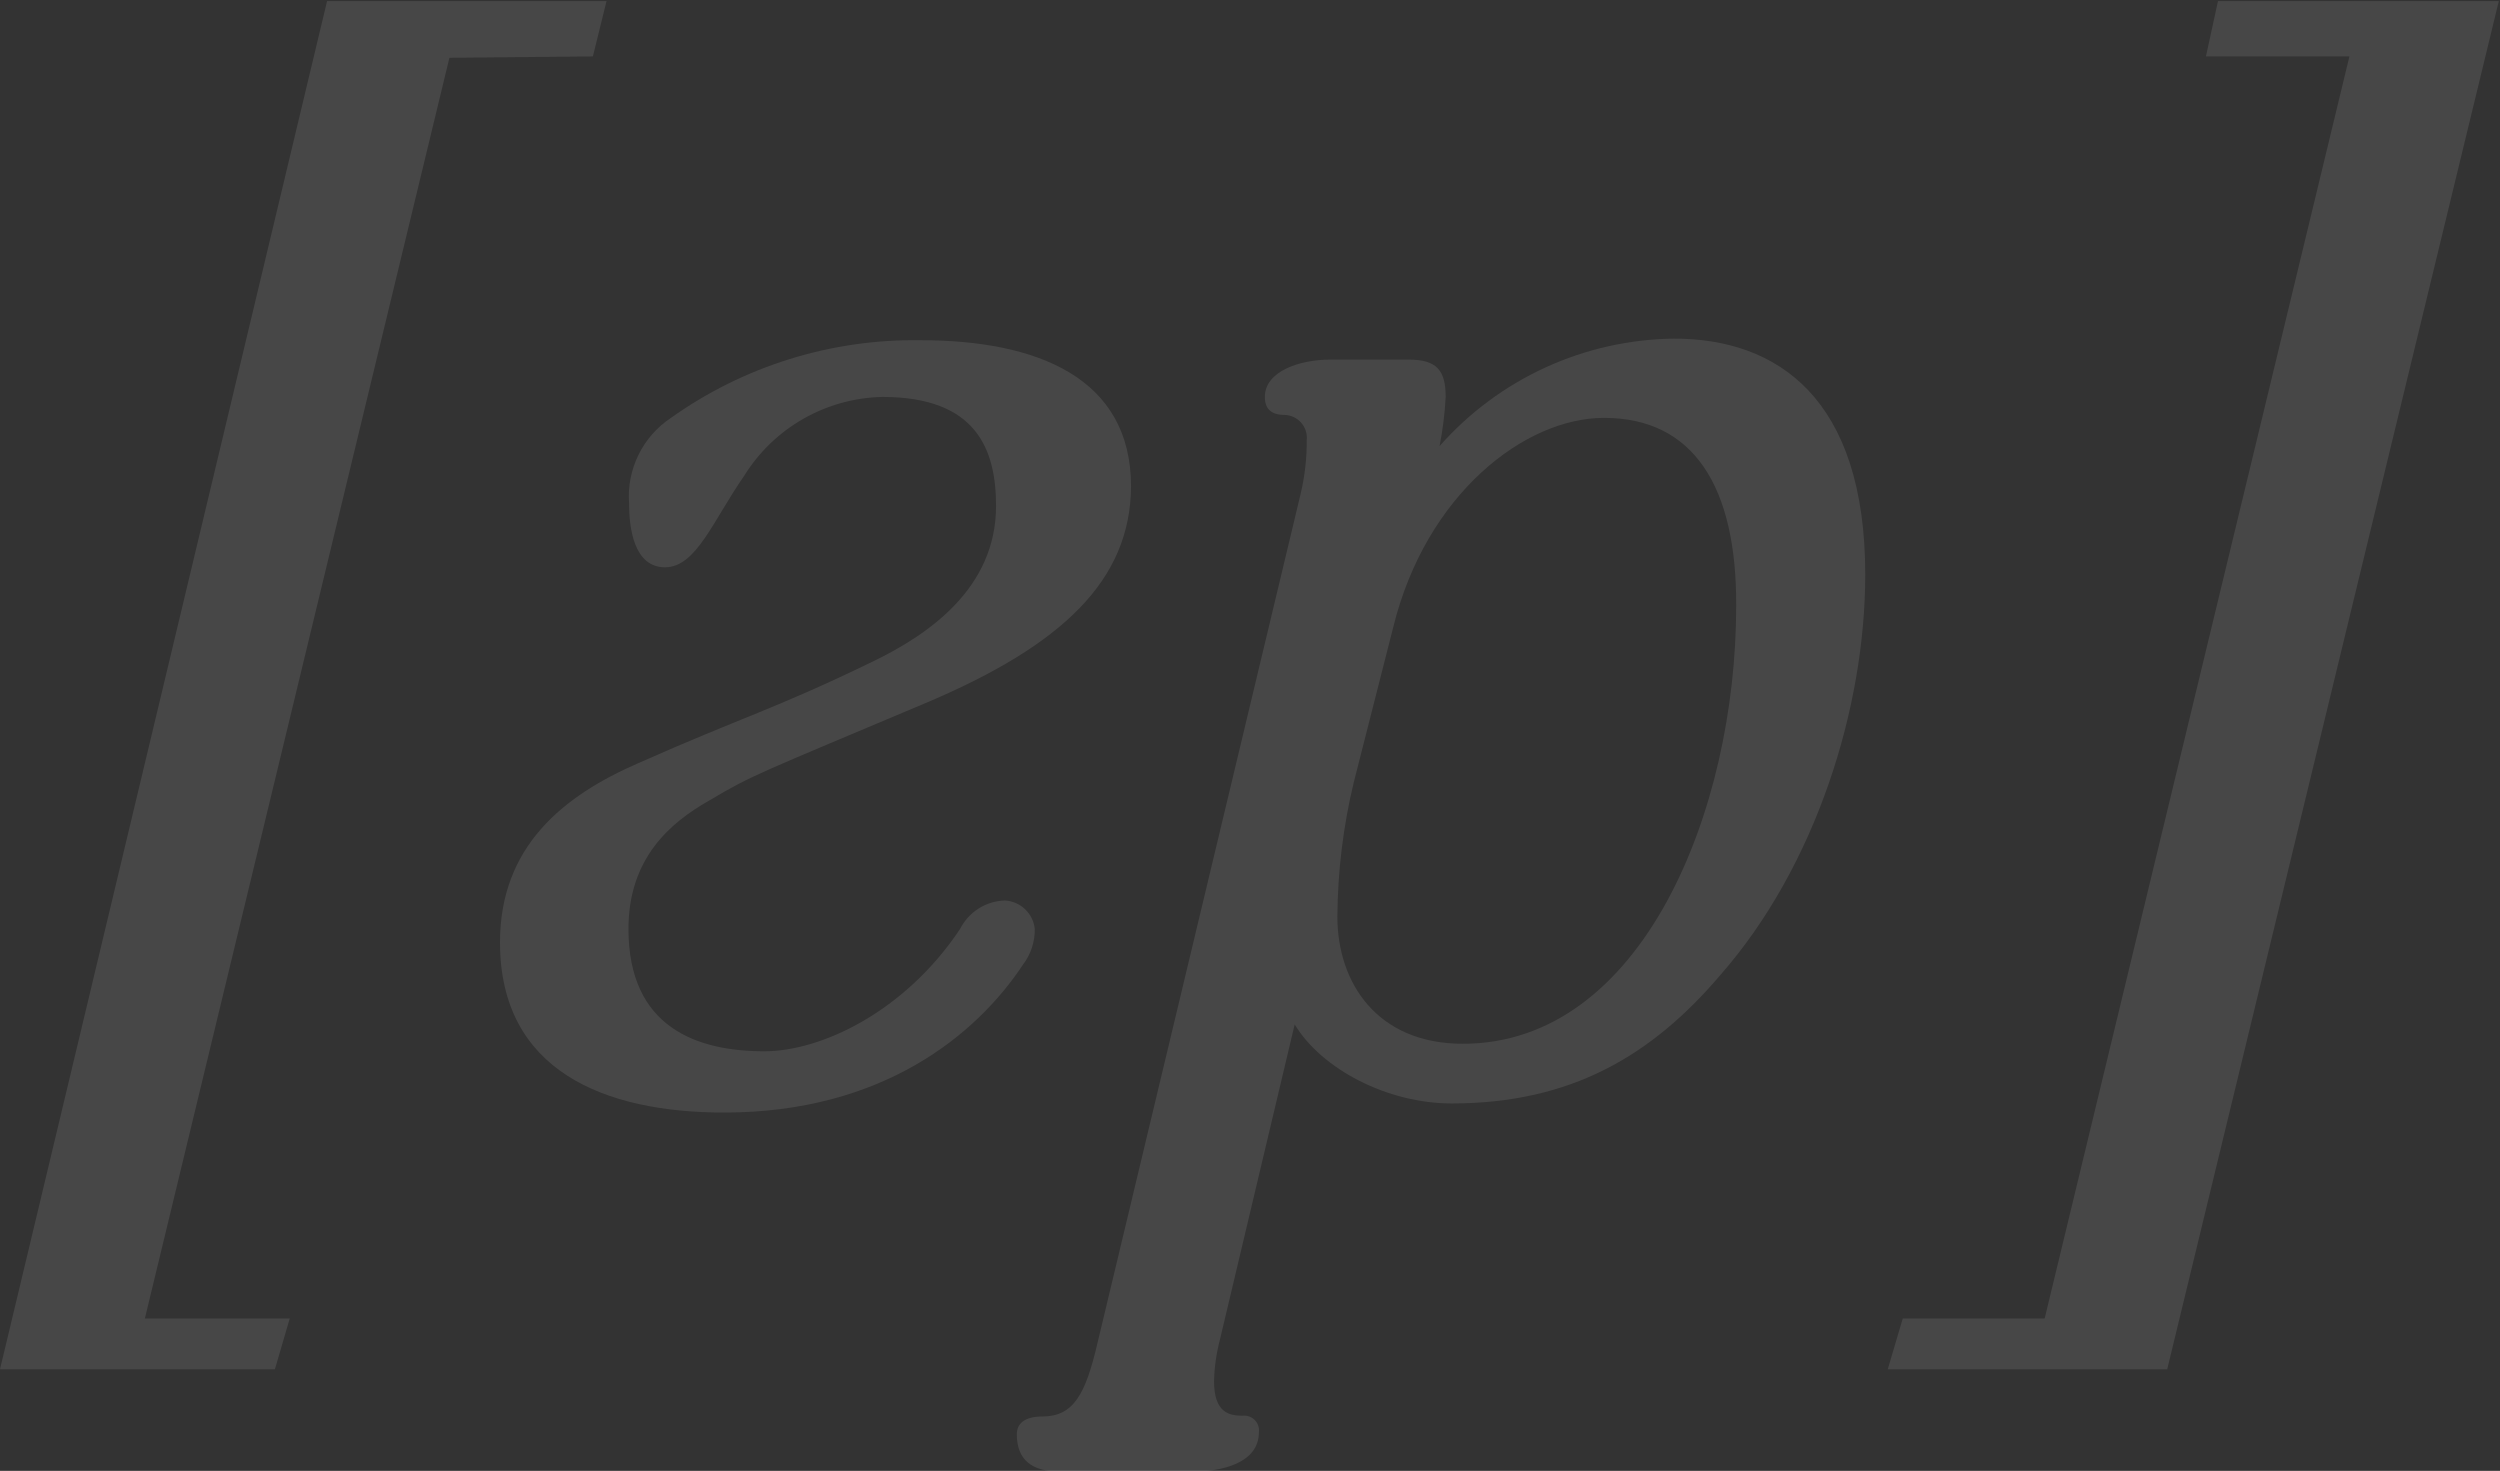 <?xml version="1.0" encoding="UTF-8"?> <svg xmlns="http://www.w3.org/2000/svg" width="1115" height="656" viewBox="0 0 1115 656" fill="none"><rect x="0" y="0" width="1115" height="656" fill="#333333" stroke="none"/><g opacity="0.1" clip-path="url(#clip0_2063_20)"><path d="M414.27 312.949C336.969 345.562 335.647 345.562 316.343 357.02C298.715 366.98 280.293 382.934 280.293 414.313C280.293 458.385 310.967 468.874 340.935 468.874C366.232 468.874 403.605 451.245 428.197 414.313C430.075 410.587 432.926 407.44 436.449 405.205C439.972 402.97 444.035 401.731 448.205 401.62C451.57 401.812 454.756 403.193 457.195 405.519C459.633 407.844 461.165 410.962 461.515 414.313C461.594 420.074 459.731 425.694 456.226 430.267C435.513 461.558 393.557 496.198 322.954 496.198C269.628 496.198 223 477.6 223 420.307C223 377.646 251.029 354.993 284.7 340.361C331.328 319.647 345.343 316.386 389.238 295.056C414.27 282.98 444.239 262.266 444.239 225.687C444.239 200.302 435.425 177.032 393.557 177.032C381.148 177.295 369.001 180.659 358.225 186.817C347.448 192.975 338.383 201.732 331.857 212.289C317.93 232.298 310.526 253.011 296.599 253.011C282.673 253.011 280.557 235.383 280.557 224.365C280.034 216.946 281.487 209.52 284.77 202.846C288.053 196.172 293.047 190.489 299.244 186.375C331.692 163.286 370.66 151.151 410.48 151.735C462.485 151.735 504.441 168.394 504.441 216.961C504.176 259.005 473.503 287.652 414.27 312.949Z" fill="white"></path><path d="M767.289 434.848C736.704 470.81 700.653 492.141 647.415 492.141C618.768 492.141 589.417 476.804 577.429 456.884L544.111 597.384C542.494 603.486 541.606 609.758 541.467 616.07C541.467 629.996 548.166 631.407 554.159 631.407C555.147 631.294 556.148 631.406 557.087 631.734C558.026 632.062 558.878 632.598 559.581 633.301C560.285 634.004 560.82 634.857 561.148 635.795C561.476 636.734 561.588 637.735 561.475 638.723C561.475 652.649 544.816 656.351 531.507 656.351H472.891C460.199 656.351 453.5 651.063 453.5 639.692C453.5 635.021 456.849 631.759 464.87 631.759C478.885 631.759 484.174 621.711 489.462 599.058L580.073 220.308C581.941 212.454 582.859 204.405 582.806 196.333C582.952 194.933 582.808 193.518 582.382 192.177C581.956 190.836 581.258 189.597 580.331 188.538C579.405 187.479 578.269 186.622 576.996 186.022C575.724 185.422 574.34 185.091 572.934 185.051C566.94 185.051 564.12 182.318 564.12 177.03C564.12 165.659 579.456 160.37 593.471 160.37H628.111C640.716 160.37 644.77 165.042 644.77 177.03C644.39 184.402 643.477 191.737 642.038 198.977C655.151 184.108 671.239 172.157 689.261 163.897C707.284 155.637 726.84 151.253 746.664 151.027C792.586 151.027 831.898 177.47 831.898 256.27C831.898 315.59 809.95 386.193 767.289 434.848ZM715.373 186.373C680.116 186.373 636.044 220.308 621.412 279.628L603.784 348.908C599.058 368.541 596.603 388.652 596.468 408.846C596.468 438.197 614.097 465.522 652.439 465.522C732.385 465.522 774.341 361.601 774.341 270.285C774.605 216.958 755.302 186.373 715.373 186.373Z" fill="white"></path><path d="M264.429 25.16L200.437 25.777L64.609 588.042H129.218L122.607 610.695H0L145.877 0.48H270.511L264.429 25.16Z" fill="white"></path><path d="M966.57 610.695H841.936L848.634 588.042H911.921L1047.84 25.16H983.846L989.223 0.48H1114.47L966.57 610.695Z" fill="white"></path></g><defs><clipPath id="clip0_2063_20"><rect width="1114.48" height="655.52" fill="white" transform="translate(0 0.48)"></rect></clipPath></defs></svg> 